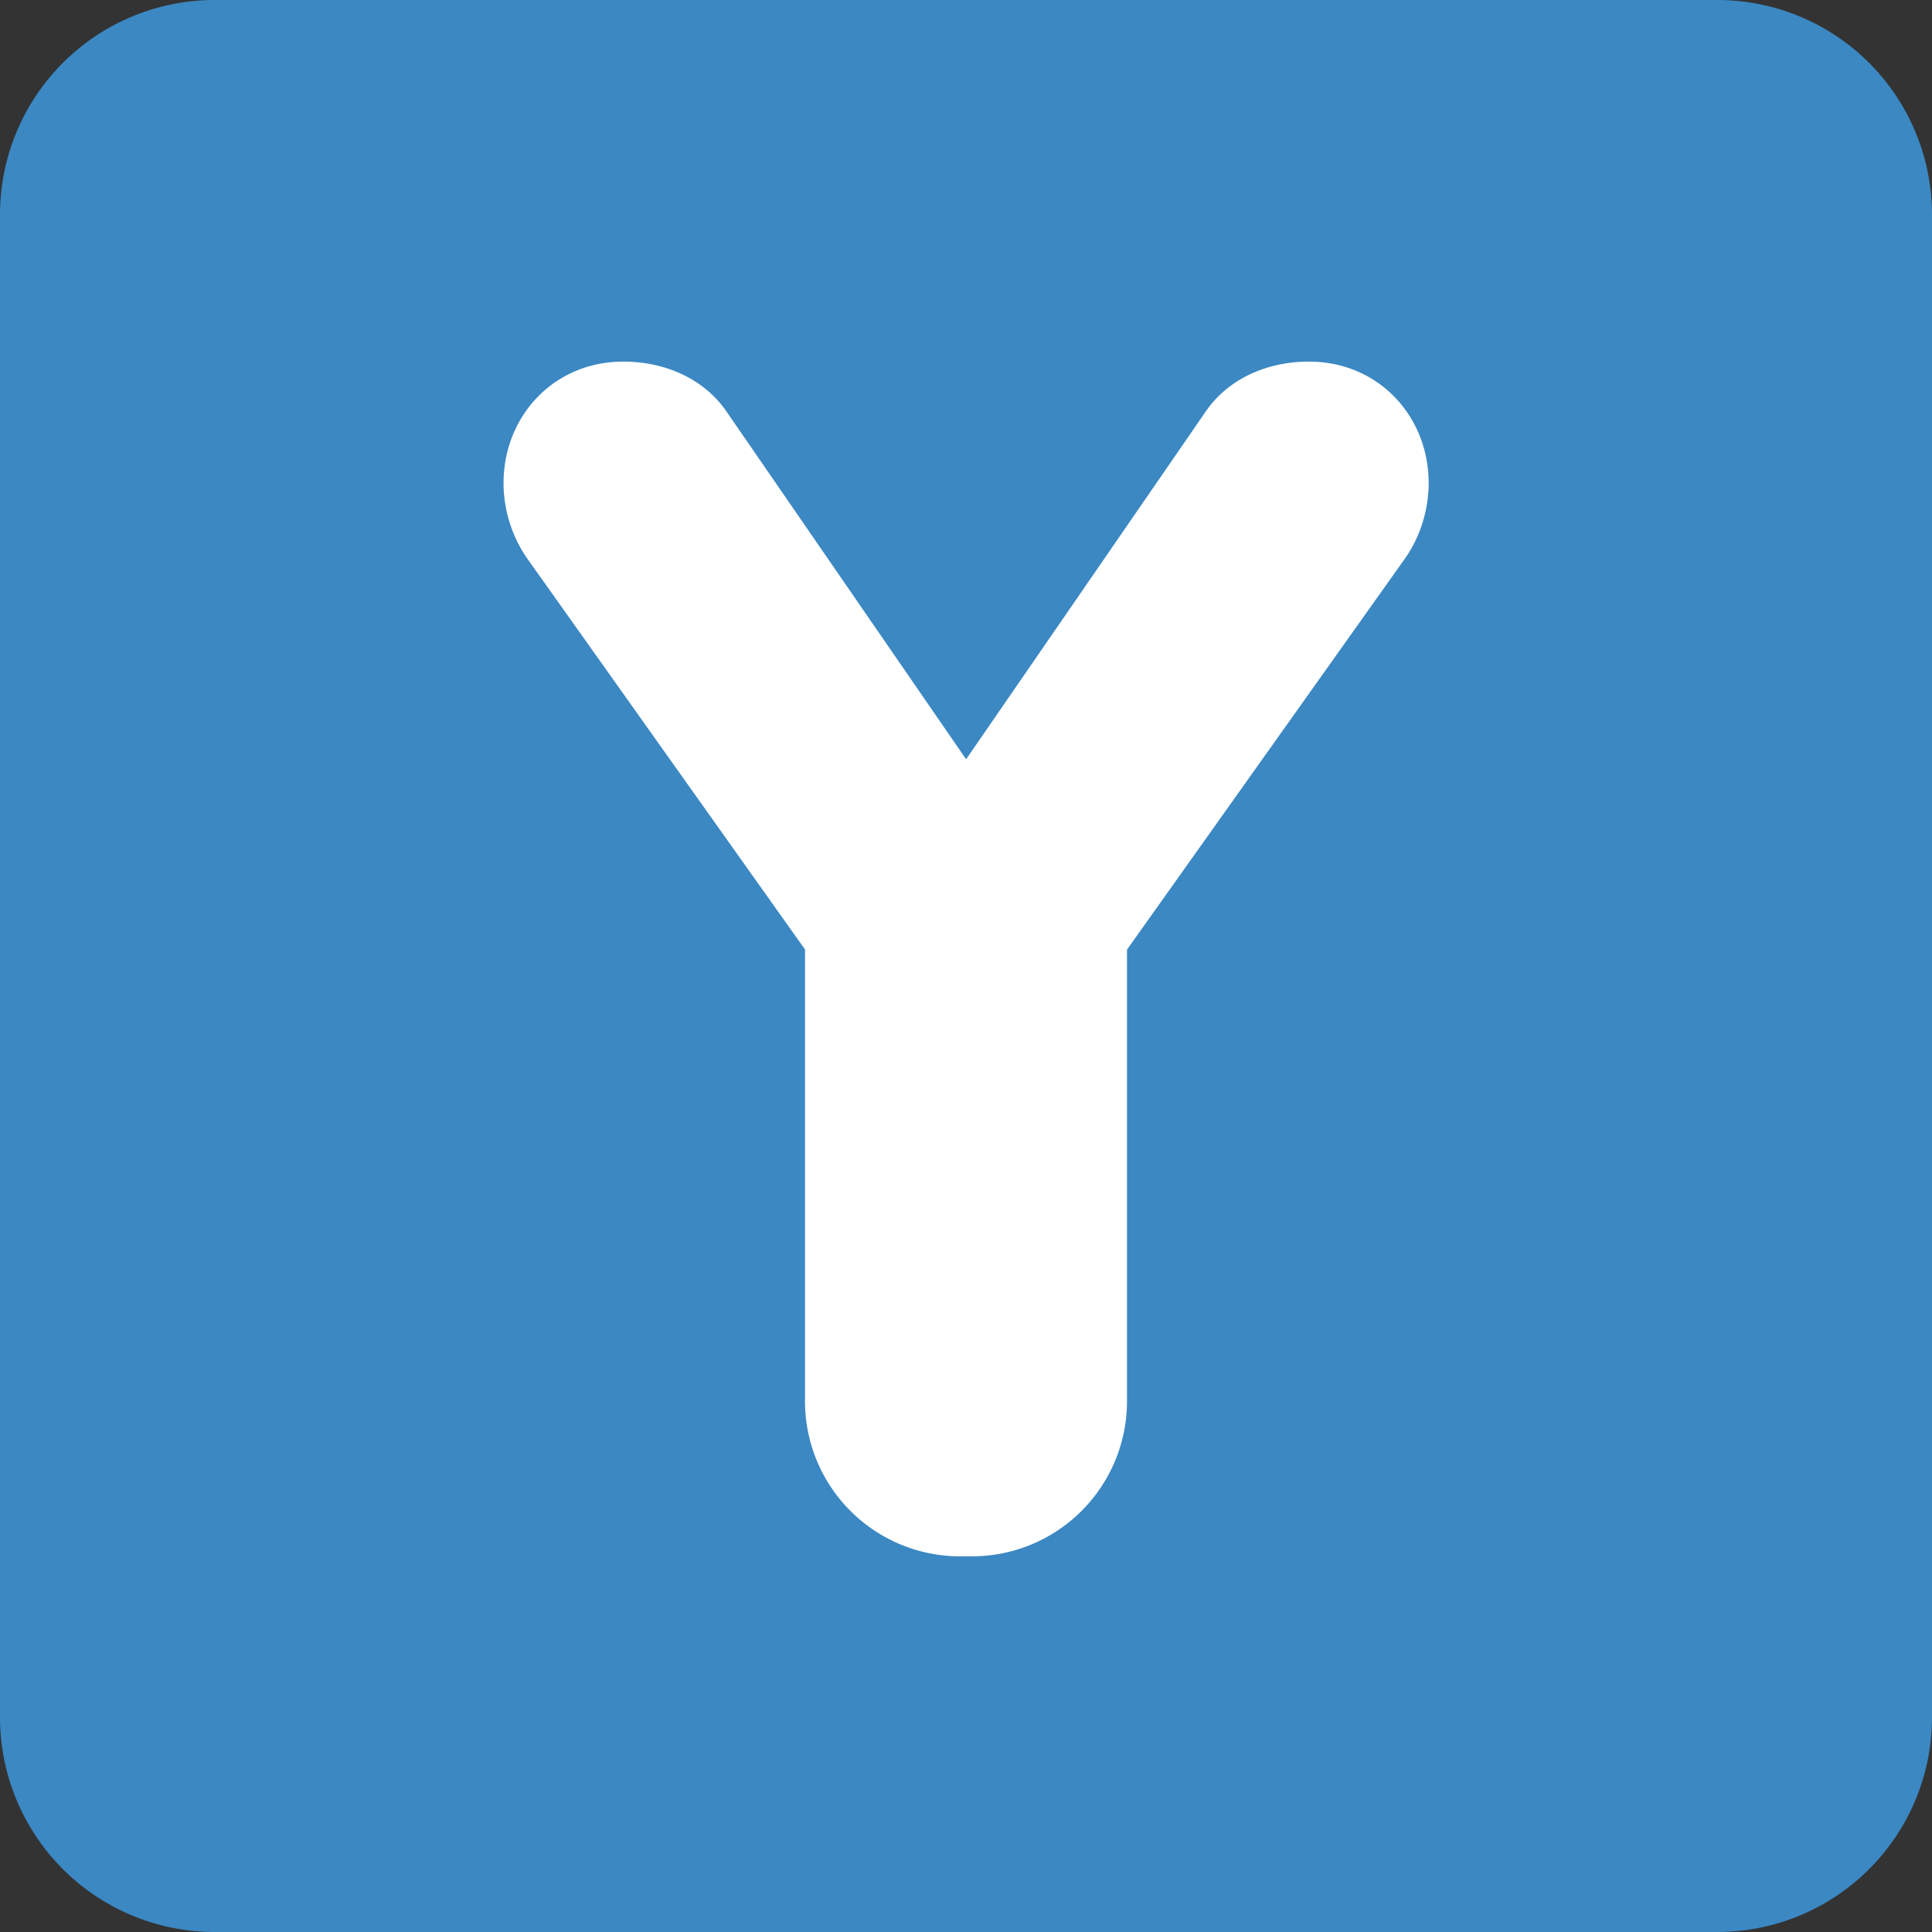 <svg xmlns="http://www.w3.org/2000/svg" width="512" height="512" viewBox="0 0 36 36"><rect x="0" y="0" width="36" height="36" fill="#333333" stroke="none"/><path fill="#3B88C3" d="M36 32a4 4 0 0 1-4 4H4a4 4 0 0 1-4-4V4a4 4 0 0 1 4-4h28a4 4 0 0 1 4 4z"/><path fill="#FFF" d="M26.621 9.001c0-1.24-.93-2.263-2.232-2.263c-.807 0-1.52.341-1.922.93l-4.465 6.48l-4.465-6.48c-.403-.589-1.116-.93-1.922-.93c-1.302 0-2.232 1.023-2.232 2.263c0 .496.155.992.434 1.396L15 17.692v8.417A2.89 2.89 0 0 0 17.891 29h.219A2.89 2.89 0 0 0 21 26.109v-8.414l5.188-7.299c.279-.403.433-.899.433-1.395"/></svg>